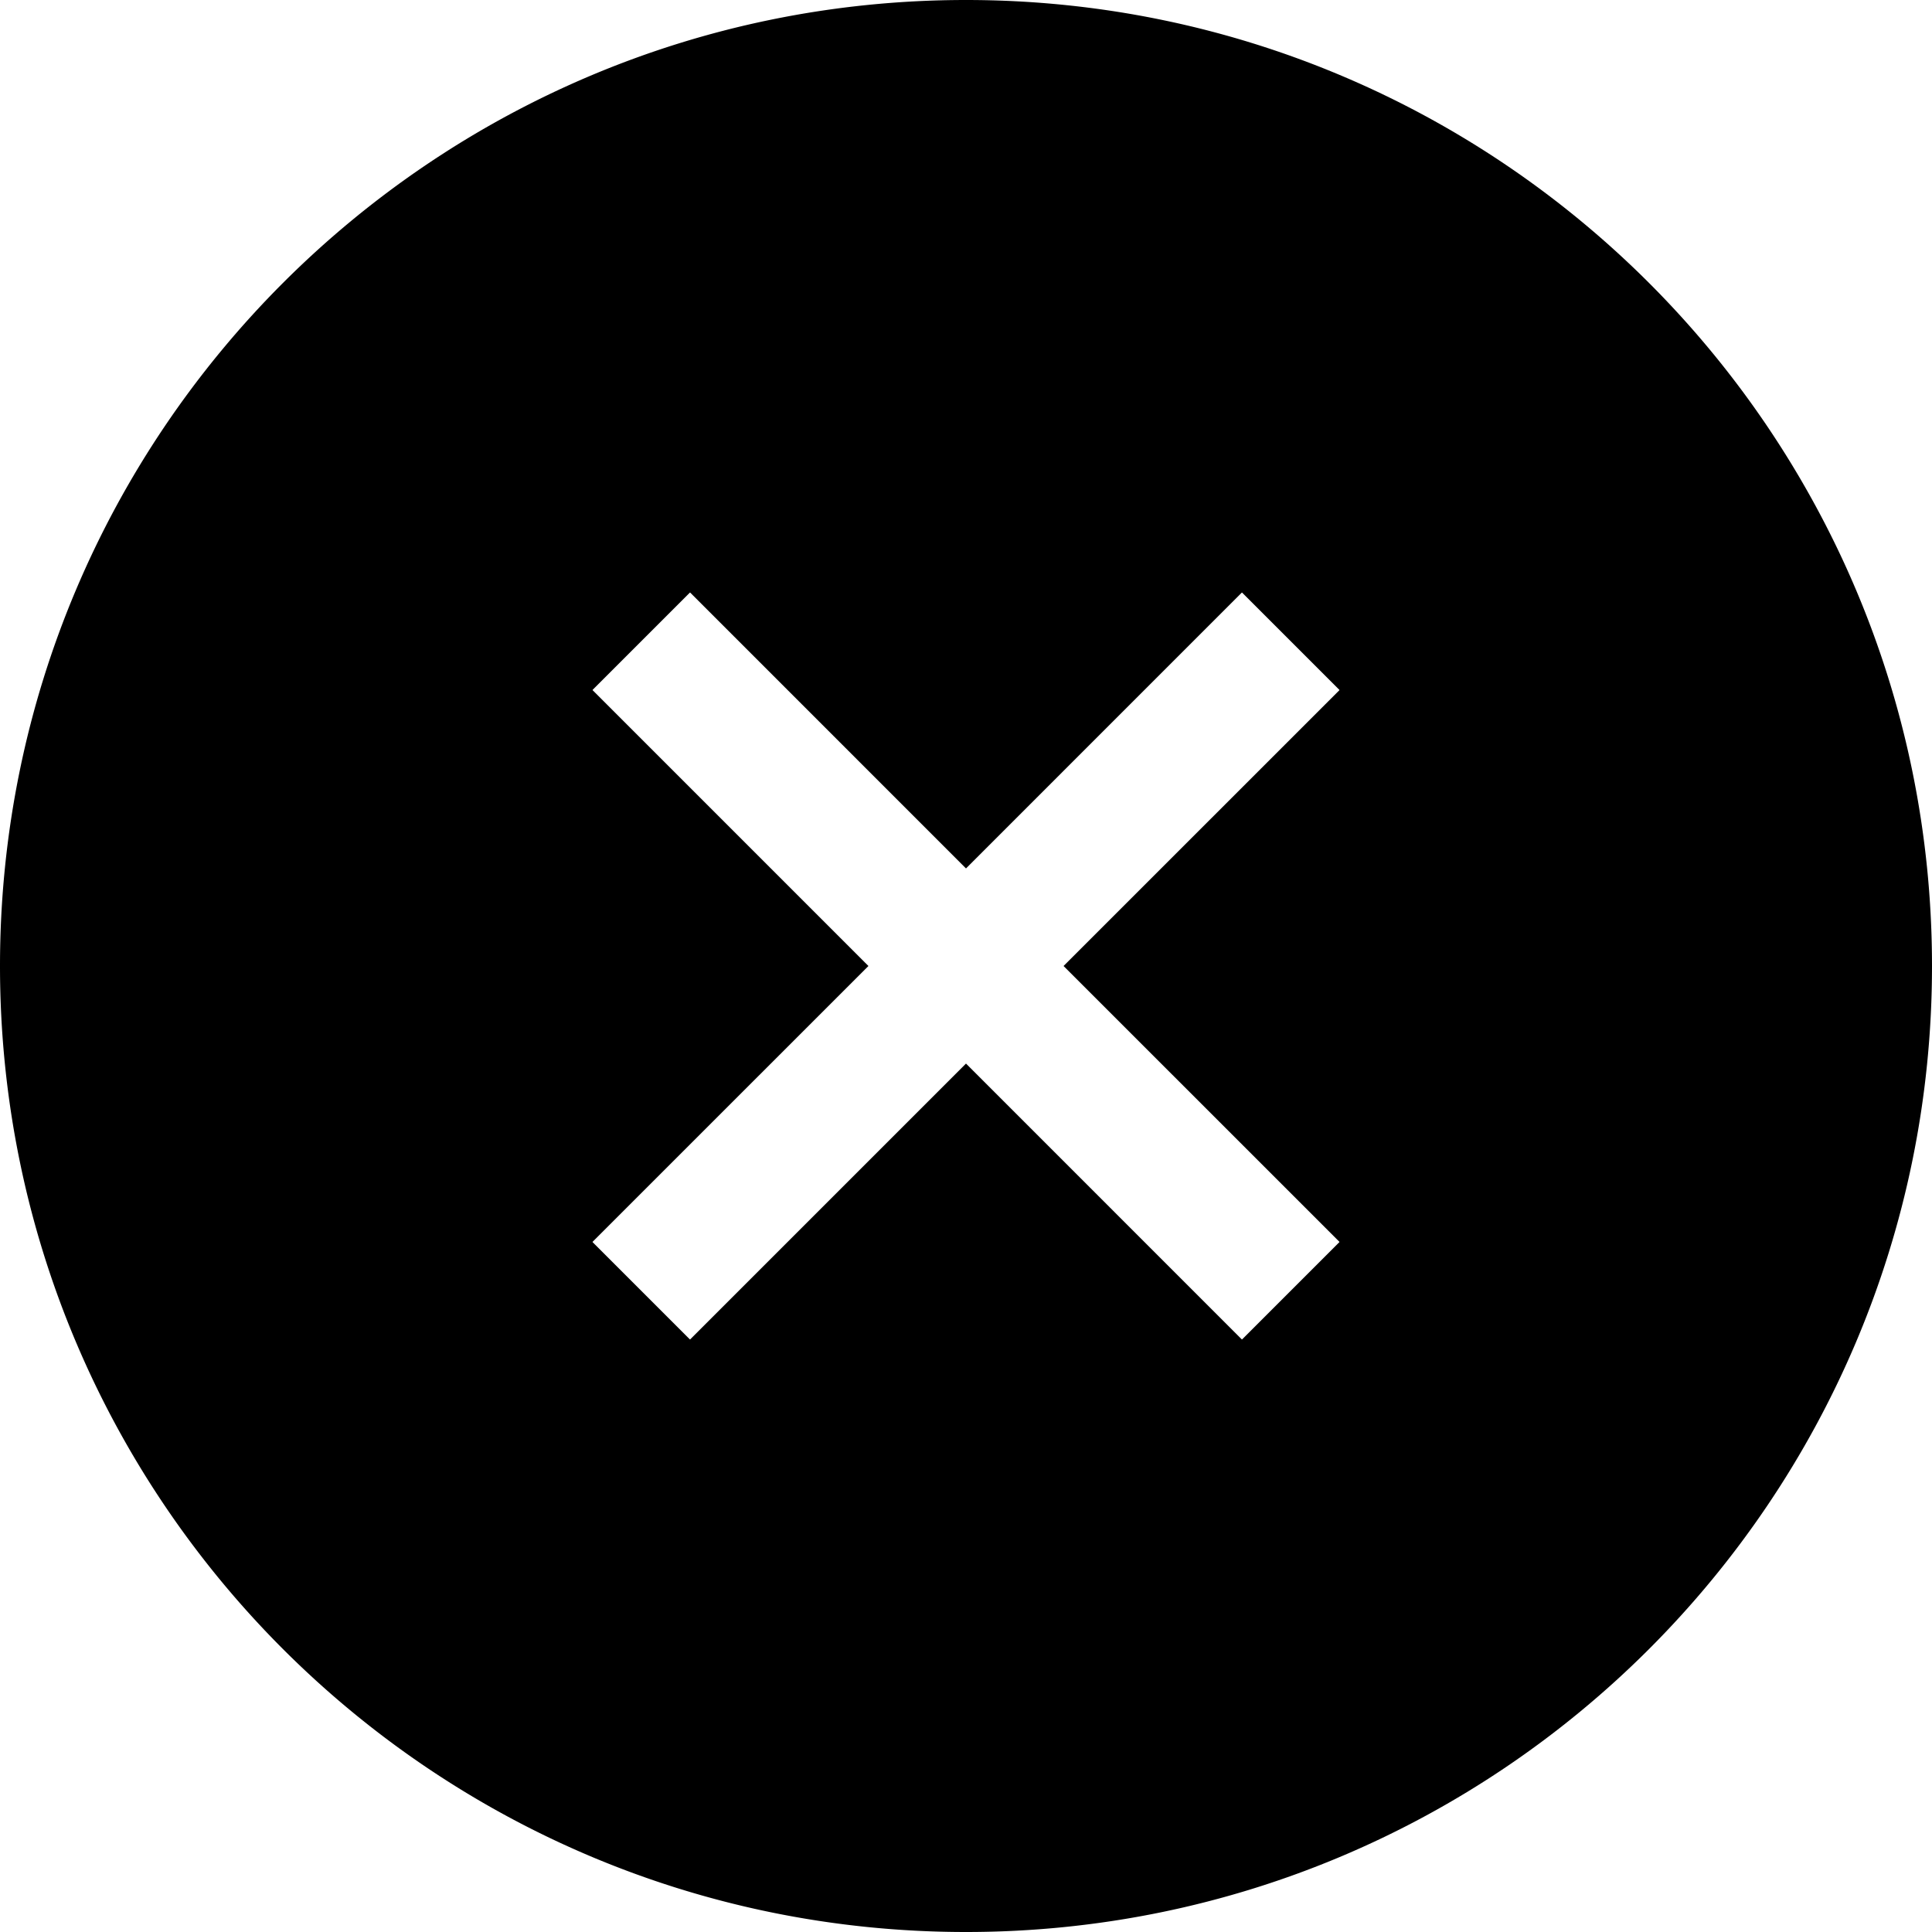 <svg fill-rule="evenodd" viewBox="64 64 896 896" focusable="false" xmlns="http://www.w3.org/2000/svg"><path d="M512 64c247.4 0 448 200.6 448 448S759.4 960 512 960 64 759.4 64 512 264.6 64 512 64zm127.98 274.82h-.04l-.08.06L512 466.75 384.14 338.88c-.04-.05-.06-.06-.08-.06a.12.12 0 00-.07 0c-.03 0-.05.01-.09.05l-45.02 45.02a.2.2 0 00-.05.09.12.12 0 000 .07v.02a.27.27 0 00.06.06L466.75 512 338.88 639.86c-.05.04-.06.06-.06.08a.12.12 0 000 .07c0 .03.01.05.05.09l45.02 45.02a.2.2 0 00.09.05.12.12 0 00.07 0c.02 0 .04-.01.08-.05L512 557.25l127.86 127.87c.04.04.06.05.08.05a.12.12 0 00.07 0c.03 0 .05-.01.09-.05l45.02-45.02a.2.2 0 00.05-.09.12.12 0 000-.07v-.02a.27.27 0 00-.05-.06L557.25 512l127.87-127.86c.04-.04.05-.06.05-.08a.12.12 0 000-.07c0-.03-.01-.05-.05-.09l-45.02-45.02a.2.2 0 00-.09-.05.12.12 0 00-.07 0z" /></svg>